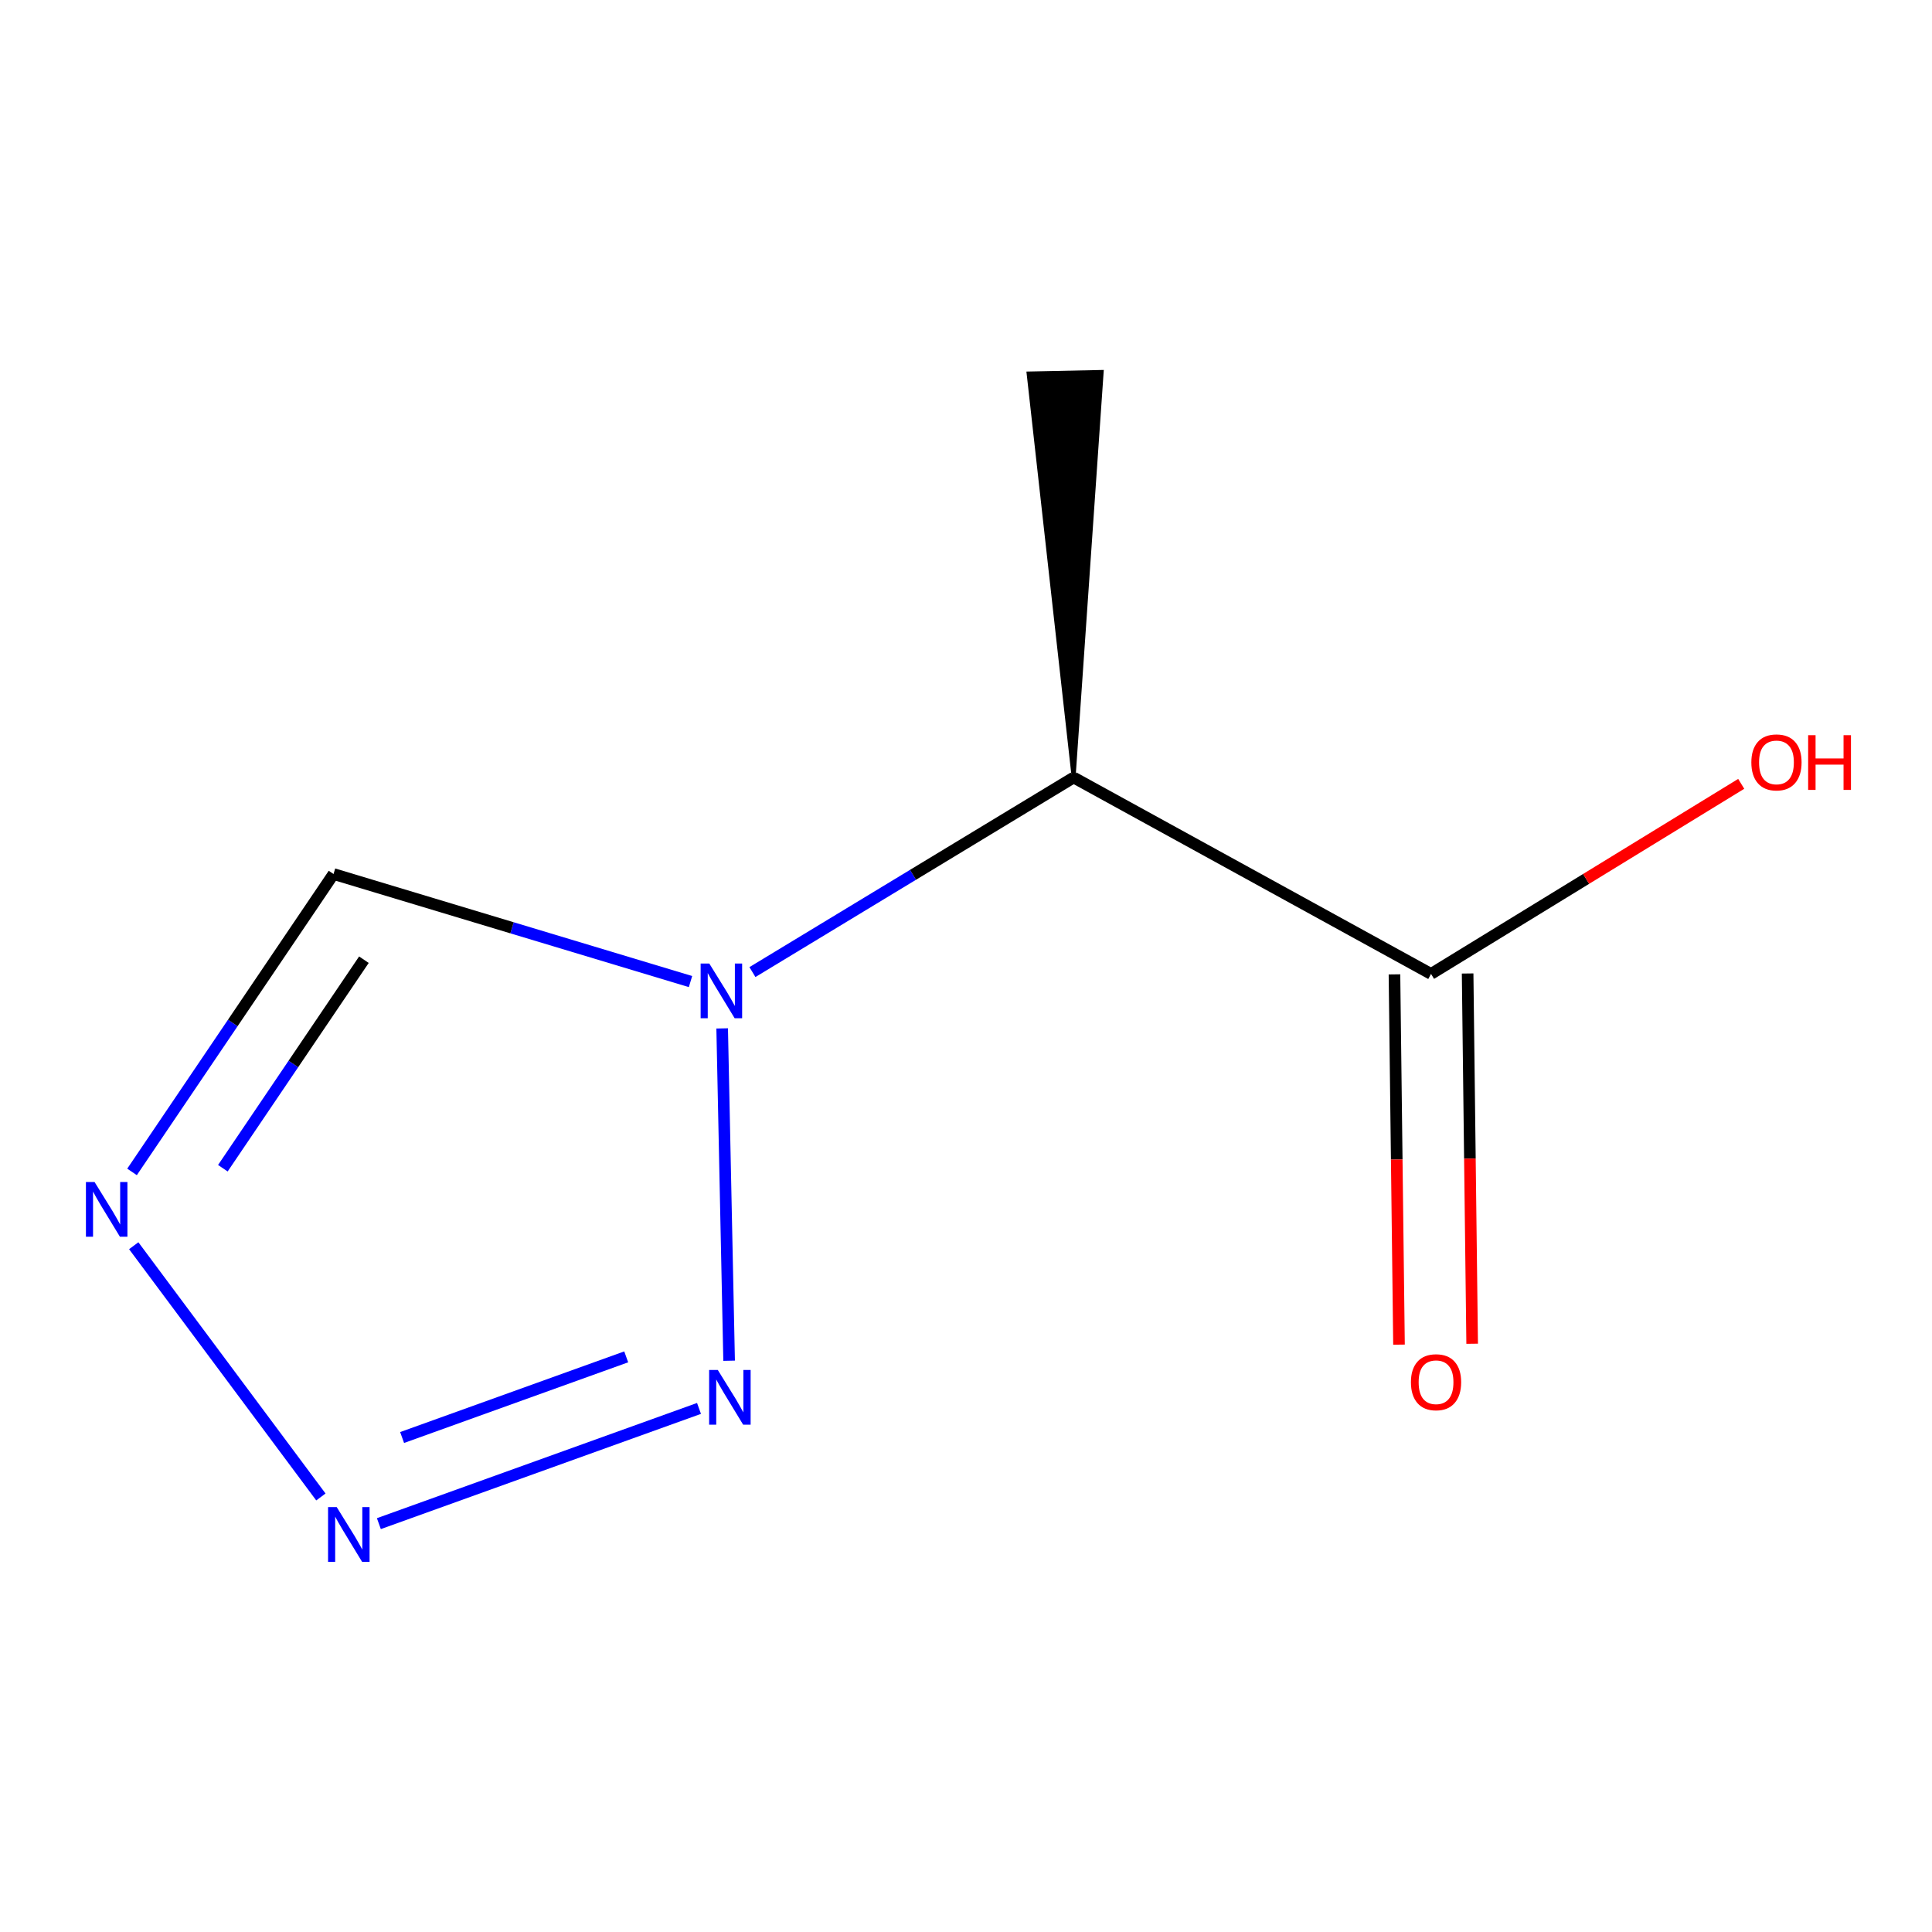<?xml version='1.0' encoding='iso-8859-1'?>
<svg version='1.1' baseProfile='full'
              xmlns='http://www.w3.org/2000/svg'
                      xmlns:rdkit='http://www.rdkit.org/xml'
                      xmlns:xlink='http://www.w3.org/1999/xlink'
                  xml:space='preserve'
width='1000px' height='1000px' viewBox='0 0 1000 1000'>
<!-- END OF HEADER -->
<rect style='opacity:1.0;fill:#FFFFFF;stroke:none' width='1000' height='1000' x='0' y='0'> </rect>
<path class='bond-0' d='M 373.794,532.298 L 377.39,704.311' style='fill:none;fill-rule:evenodd;stroke:#0000FF;stroke-width:6px;stroke-linecap:butt;stroke-linejoin:miter;stroke-opacity:1' />
<path class='bond-3' d='M 389.457,503.145 L 472.584,452.795' style='fill:none;fill-rule:evenodd;stroke:#0000FF;stroke-width:6px;stroke-linecap:butt;stroke-linejoin:miter;stroke-opacity:1' />
<path class='bond-3' d='M 472.584,452.795 L 555.711,402.445' style='fill:none;fill-rule:evenodd;stroke:#000000;stroke-width:6px;stroke-linecap:butt;stroke-linejoin:miter;stroke-opacity:1' />
<path class='bond-4' d='M 357.407,508.063 L 265.021,480.227' style='fill:none;fill-rule:evenodd;stroke:#0000FF;stroke-width:6px;stroke-linecap:butt;stroke-linejoin:miter;stroke-opacity:1' />
<path class='bond-4' d='M 265.021,480.227 L 172.635,452.391' style='fill:none;fill-rule:evenodd;stroke:#000000;stroke-width:6px;stroke-linecap:butt;stroke-linejoin:miter;stroke-opacity:1' />
<path class='bond-1' d='M 361.805,728.997 L 196.102,788.633' style='fill:none;fill-rule:evenodd;stroke:#0000FF;stroke-width:6px;stroke-linecap:butt;stroke-linejoin:miter;stroke-opacity:1' />
<path class='bond-1' d='M 324.125,702.31 L 208.133,744.055' style='fill:none;fill-rule:evenodd;stroke:#0000FF;stroke-width:6px;stroke-linecap:butt;stroke-linejoin:miter;stroke-opacity:1' />
<path class='bond-9' d='M 166.091,774.826 L 69.221,644.783' style='fill:none;fill-rule:evenodd;stroke:#0000FF;stroke-width:6px;stroke-linecap:butt;stroke-linejoin:miter;stroke-opacity:1' />
<path class='bond-2' d='M 68.339,606.584 L 120.487,529.488' style='fill:none;fill-rule:evenodd;stroke:#0000FF;stroke-width:6px;stroke-linecap:butt;stroke-linejoin:miter;stroke-opacity:1' />
<path class='bond-2' d='M 120.487,529.488 L 172.635,452.391' style='fill:none;fill-rule:evenodd;stroke:#000000;stroke-width:6px;stroke-linecap:butt;stroke-linejoin:miter;stroke-opacity:1' />
<path class='bond-2' d='M 115.351,604.672 L 151.855,550.705' style='fill:none;fill-rule:evenodd;stroke:#0000FF;stroke-width:6px;stroke-linecap:butt;stroke-linejoin:miter;stroke-opacity:1' />
<path class='bond-2' d='M 151.855,550.705 L 188.359,496.738' style='fill:none;fill-rule:evenodd;stroke:#000000;stroke-width:6px;stroke-linecap:butt;stroke-linejoin:miter;stroke-opacity:1' />
<path class='bond-5' d='M 555.711,402.445 L 740.706,504.105' style='fill:none;fill-rule:evenodd;stroke:#000000;stroke-width:6px;stroke-linecap:butt;stroke-linejoin:miter;stroke-opacity:1' />
<path class='bond-8' d='M 555.711,402.445 L 570.245,192.5 L 532.383,193.295 Z' style='fill:#000000;fill-rule:evenodd;fill-opacity:1;stroke:#000000;stroke-width:2px;stroke-linecap:butt;stroke-linejoin:miter;stroke-opacity:1;' />
<path class='bond-6' d='M 721.773,504.337 L 722.947,600.162' style='fill:none;fill-rule:evenodd;stroke:#000000;stroke-width:6px;stroke-linecap:butt;stroke-linejoin:miter;stroke-opacity:1' />
<path class='bond-6' d='M 722.947,600.162 L 724.12,695.987' style='fill:none;fill-rule:evenodd;stroke:#FF0000;stroke-width:6px;stroke-linecap:butt;stroke-linejoin:miter;stroke-opacity:1' />
<path class='bond-6' d='M 759.64,503.873 L 760.814,599.698' style='fill:none;fill-rule:evenodd;stroke:#000000;stroke-width:6px;stroke-linecap:butt;stroke-linejoin:miter;stroke-opacity:1' />
<path class='bond-6' d='M 760.814,599.698 L 761.988,695.523' style='fill:none;fill-rule:evenodd;stroke:#FF0000;stroke-width:6px;stroke-linecap:butt;stroke-linejoin:miter;stroke-opacity:1' />
<path class='bond-7' d='M 740.706,504.105 L 820.979,454.909' style='fill:none;fill-rule:evenodd;stroke:#000000;stroke-width:6px;stroke-linecap:butt;stroke-linejoin:miter;stroke-opacity:1' />
<path class='bond-7' d='M 820.979,454.909 L 901.253,405.714' style='fill:none;fill-rule:evenodd;stroke:#FF0000;stroke-width:6px;stroke-linecap:butt;stroke-linejoin:miter;stroke-opacity:1' />
<path  class='atom-0' d='M 367.128 498.718
L 376.408 513.718
Q 377.328 515.198, 378.808 517.878
Q 380.288 520.558, 380.368 520.718
L 380.368 498.718
L 384.128 498.718
L 384.128 527.038
L 380.248 527.038
L 370.288 510.638
Q 369.128 508.718, 367.888 506.518
Q 366.688 504.318, 366.328 503.638
L 366.328 527.038
L 362.648 527.038
L 362.648 498.718
L 367.128 498.718
' fill='#0000FF'/>
<path  class='atom-1' d='M 371.525 709.086
L 380.805 724.086
Q 381.725 725.566, 383.205 728.246
Q 384.685 730.926, 384.765 731.086
L 384.765 709.086
L 388.525 709.086
L 388.525 737.406
L 384.645 737.406
L 374.685 721.006
Q 373.525 719.086, 372.285 716.886
Q 371.085 714.686, 370.725 714.006
L 370.725 737.406
L 367.045 737.406
L 367.045 709.086
L 371.525 709.086
' fill='#0000FF'/>
<path  class='atom-2' d='M 174.286 780.071
L 183.566 795.071
Q 184.486 796.551, 185.966 799.231
Q 187.446 801.911, 187.526 802.071
L 187.526 780.071
L 191.286 780.071
L 191.286 808.391
L 187.406 808.391
L 177.446 791.991
Q 176.286 790.071, 175.046 787.871
Q 173.846 785.671, 173.486 784.991
L 173.486 808.391
L 169.806 808.391
L 169.806 780.071
L 174.286 780.071
' fill='#0000FF'/>
<path  class='atom-3' d='M 48.957 611.823
L 58.237 626.823
Q 59.157 628.303, 60.637 630.983
Q 62.117 633.663, 62.197 633.823
L 62.197 611.823
L 65.957 611.823
L 65.957 640.143
L 62.077 640.143
L 52.117 623.743
Q 50.957 621.823, 49.717 619.623
Q 48.517 617.423, 48.157 616.743
L 48.157 640.143
L 44.477 640.143
L 44.477 611.823
L 48.957 611.823
' fill='#0000FF'/>
<path  class='atom-7' d='M 730.294 715.436
Q 730.294 708.636, 733.654 704.836
Q 737.014 701.036, 743.294 701.036
Q 749.574 701.036, 752.934 704.836
Q 756.294 708.636, 756.294 715.436
Q 756.294 722.316, 752.894 726.236
Q 749.494 730.116, 743.294 730.116
Q 737.054 730.116, 733.654 726.236
Q 730.294 722.356, 730.294 715.436
M 743.294 726.916
Q 747.614 726.916, 749.934 724.036
Q 752.294 721.116, 752.294 715.436
Q 752.294 709.876, 749.934 707.076
Q 747.614 704.236, 743.294 704.236
Q 738.974 704.236, 736.614 707.036
Q 734.294 709.836, 734.294 715.436
Q 734.294 721.156, 736.614 724.036
Q 738.974 726.916, 743.294 726.916
' fill='#FF0000'/>
<path  class='atom-8' d='M 906.495 394.614
Q 906.495 387.814, 909.855 384.014
Q 913.215 380.214, 919.495 380.214
Q 925.775 380.214, 929.135 384.014
Q 932.495 387.814, 932.495 394.614
Q 932.495 401.494, 929.095 405.414
Q 925.695 409.294, 919.495 409.294
Q 913.255 409.294, 909.855 405.414
Q 906.495 401.534, 906.495 394.614
M 919.495 406.094
Q 923.815 406.094, 926.135 403.214
Q 928.495 400.294, 928.495 394.614
Q 928.495 389.054, 926.135 386.254
Q 923.815 383.414, 919.495 383.414
Q 915.175 383.414, 912.815 386.214
Q 910.495 389.014, 910.495 394.614
Q 910.495 400.334, 912.815 403.214
Q 915.175 406.094, 919.495 406.094
' fill='#FF0000'/>
<path  class='atom-8' d='M 935.895 380.534
L 939.735 380.534
L 939.735 392.574
L 954.215 392.574
L 954.215 380.534
L 958.055 380.534
L 958.055 408.854
L 954.215 408.854
L 954.215 395.774
L 939.735 395.774
L 939.735 408.854
L 935.895 408.854
L 935.895 380.534
' fill='#FF0000'/>
</svg>
